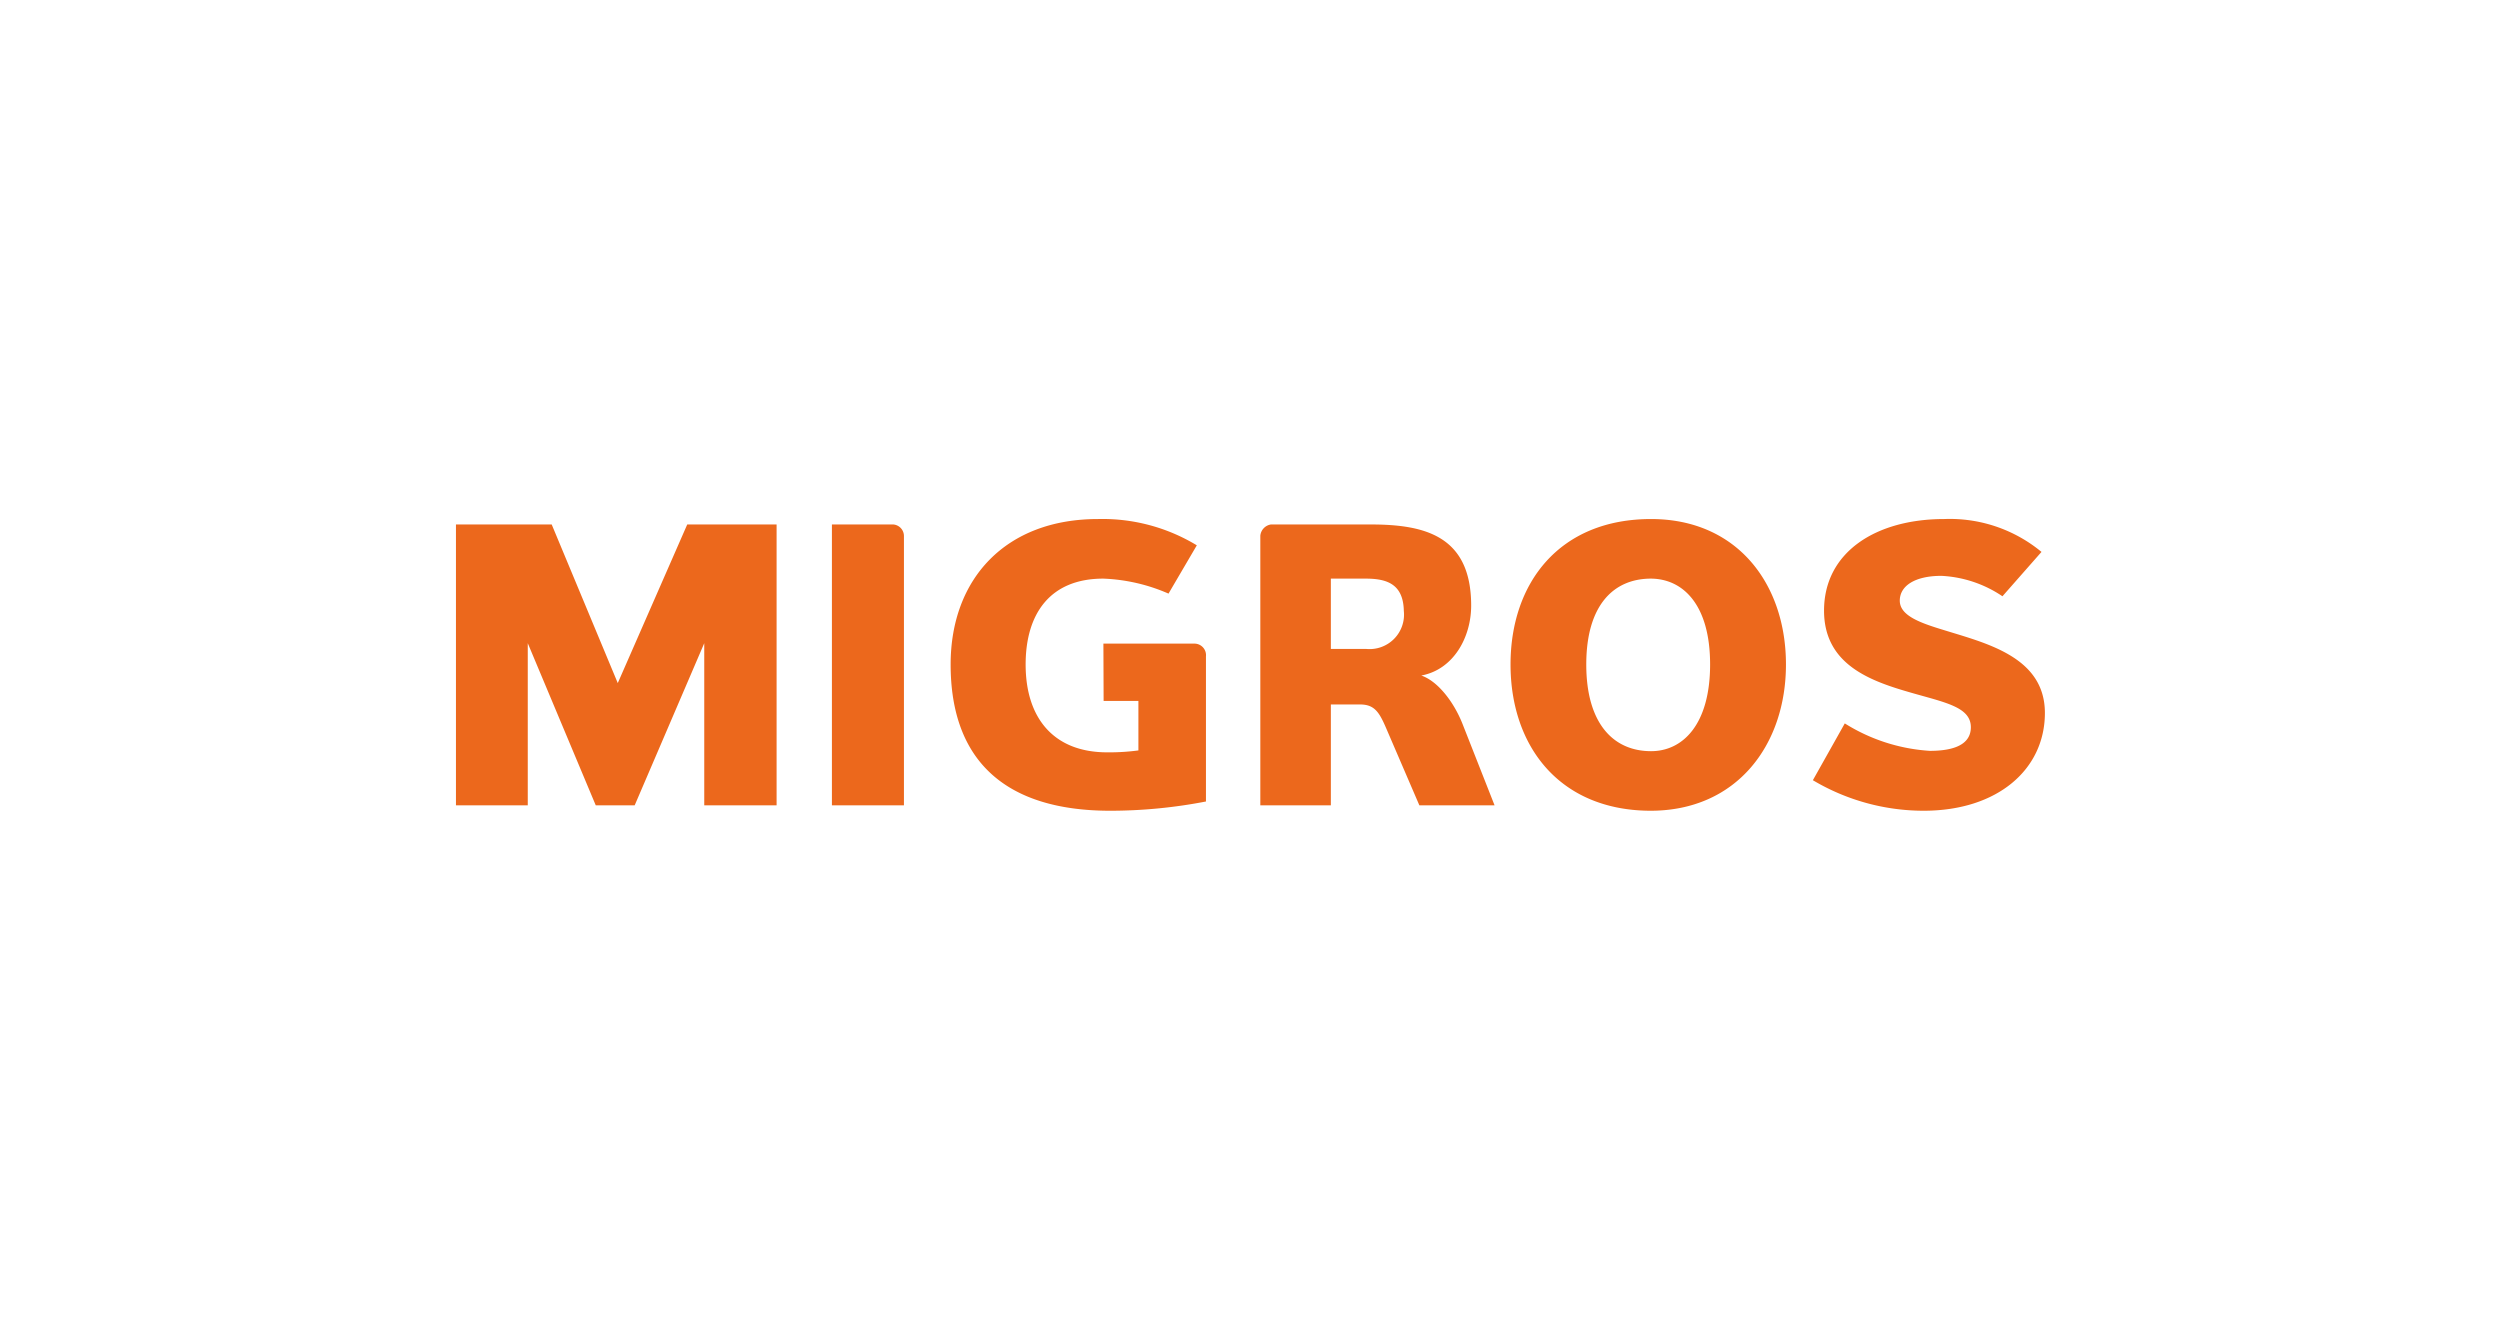 <svg id="Ebene_1" data-name="Ebene 1" xmlns="http://www.w3.org/2000/svg" viewBox="0 0 235 125" width="235" height="125"><defs><style>.cls-1{fill:#ec681c;fill-rule:evenodd;}</style></defs><title>customer_logos</title><g id="Migros"><g id="layer1"><path id="polygon3036" class="cls-1" d="M66.2,75.7V60.46L59.66,75.7H56L49.61,60.46V75.7H42.86V49.3h9l6.21,14.91L64.6,49.3H73V75.7Zm12,0V49.3h5.77a1.09,1.09,0,0,1,1,1.06V75.7Zm25.52-15.2h8.58a1.09,1.09,0,0,1,1.06,1.2V75.34a47.28,47.28,0,0,1-9,.87c-9.84,0-15-4.69-15-13.75,0-8.07,5.19-13.67,13.84-13.67a17.08,17.08,0,0,1,9.3,2.47l-2.66,4.54a16.85,16.85,0,0,0-6.13-1.41c-5,0-7.3,3.3-7.3,8.07,0,5.1,2.69,8.26,7.66,8.26a20.72,20.72,0,0,0,2.94-.18V65.89h-3.27Zm24.7-6.11h-3.32V61h3.32a3.24,3.24,0,0,0,3.54-3.57C131.91,54.89,130.36,54.39,128.37,54.39Zm5,21.31-3.13-7.27c-.64-1.48-1.09-2.21-2.44-2.21h-2.75V75.7h-6.63V50.36a1.18,1.18,0,0,1,1-1.06h9.37c5.08,0,9.45,1.06,9.45,7.63,0,2.94-1.63,6-4.69,6.57,1.53.51,3.06,2.46,3.89,4.58l3,7.62Zm21.78-21.31c-3.56,0-6.09,2.54-6.09,8.07s2.53,8.15,6.09,8.15c3,0,5.55-2.53,5.55-8.15S158.2,54.39,155.15,54.39Zm0,21.82c-8.64,0-13.21-6.11-13.21-13.75s4.57-13.67,13.21-13.67c8.1,0,12.68,6.1,12.68,13.67S163.25,76.21,155.15,76.21Zm25.67,0a20.38,20.38,0,0,1-10.46-2.87l3-5.34a17,17,0,0,0,8,2.58c1.7,0,3.85-.33,3.85-2.22s-2.4-2.32-5.56-3.23c-3.81-1.09-8.24-2.61-8.24-7.73,0-5.52,4.9-8.61,11.29-8.61a13.52,13.52,0,0,1,9.15,3.09l-3.67,4.17a11.21,11.21,0,0,0-5.74-1.92c-2.5,0-3.91.95-3.91,2.33s1.81,2.06,4.09,2.75c4,1.25,9.55,2.52,9.55,7.81S187.79,76.21,180.82,76.21Z"/></g></g></svg>
